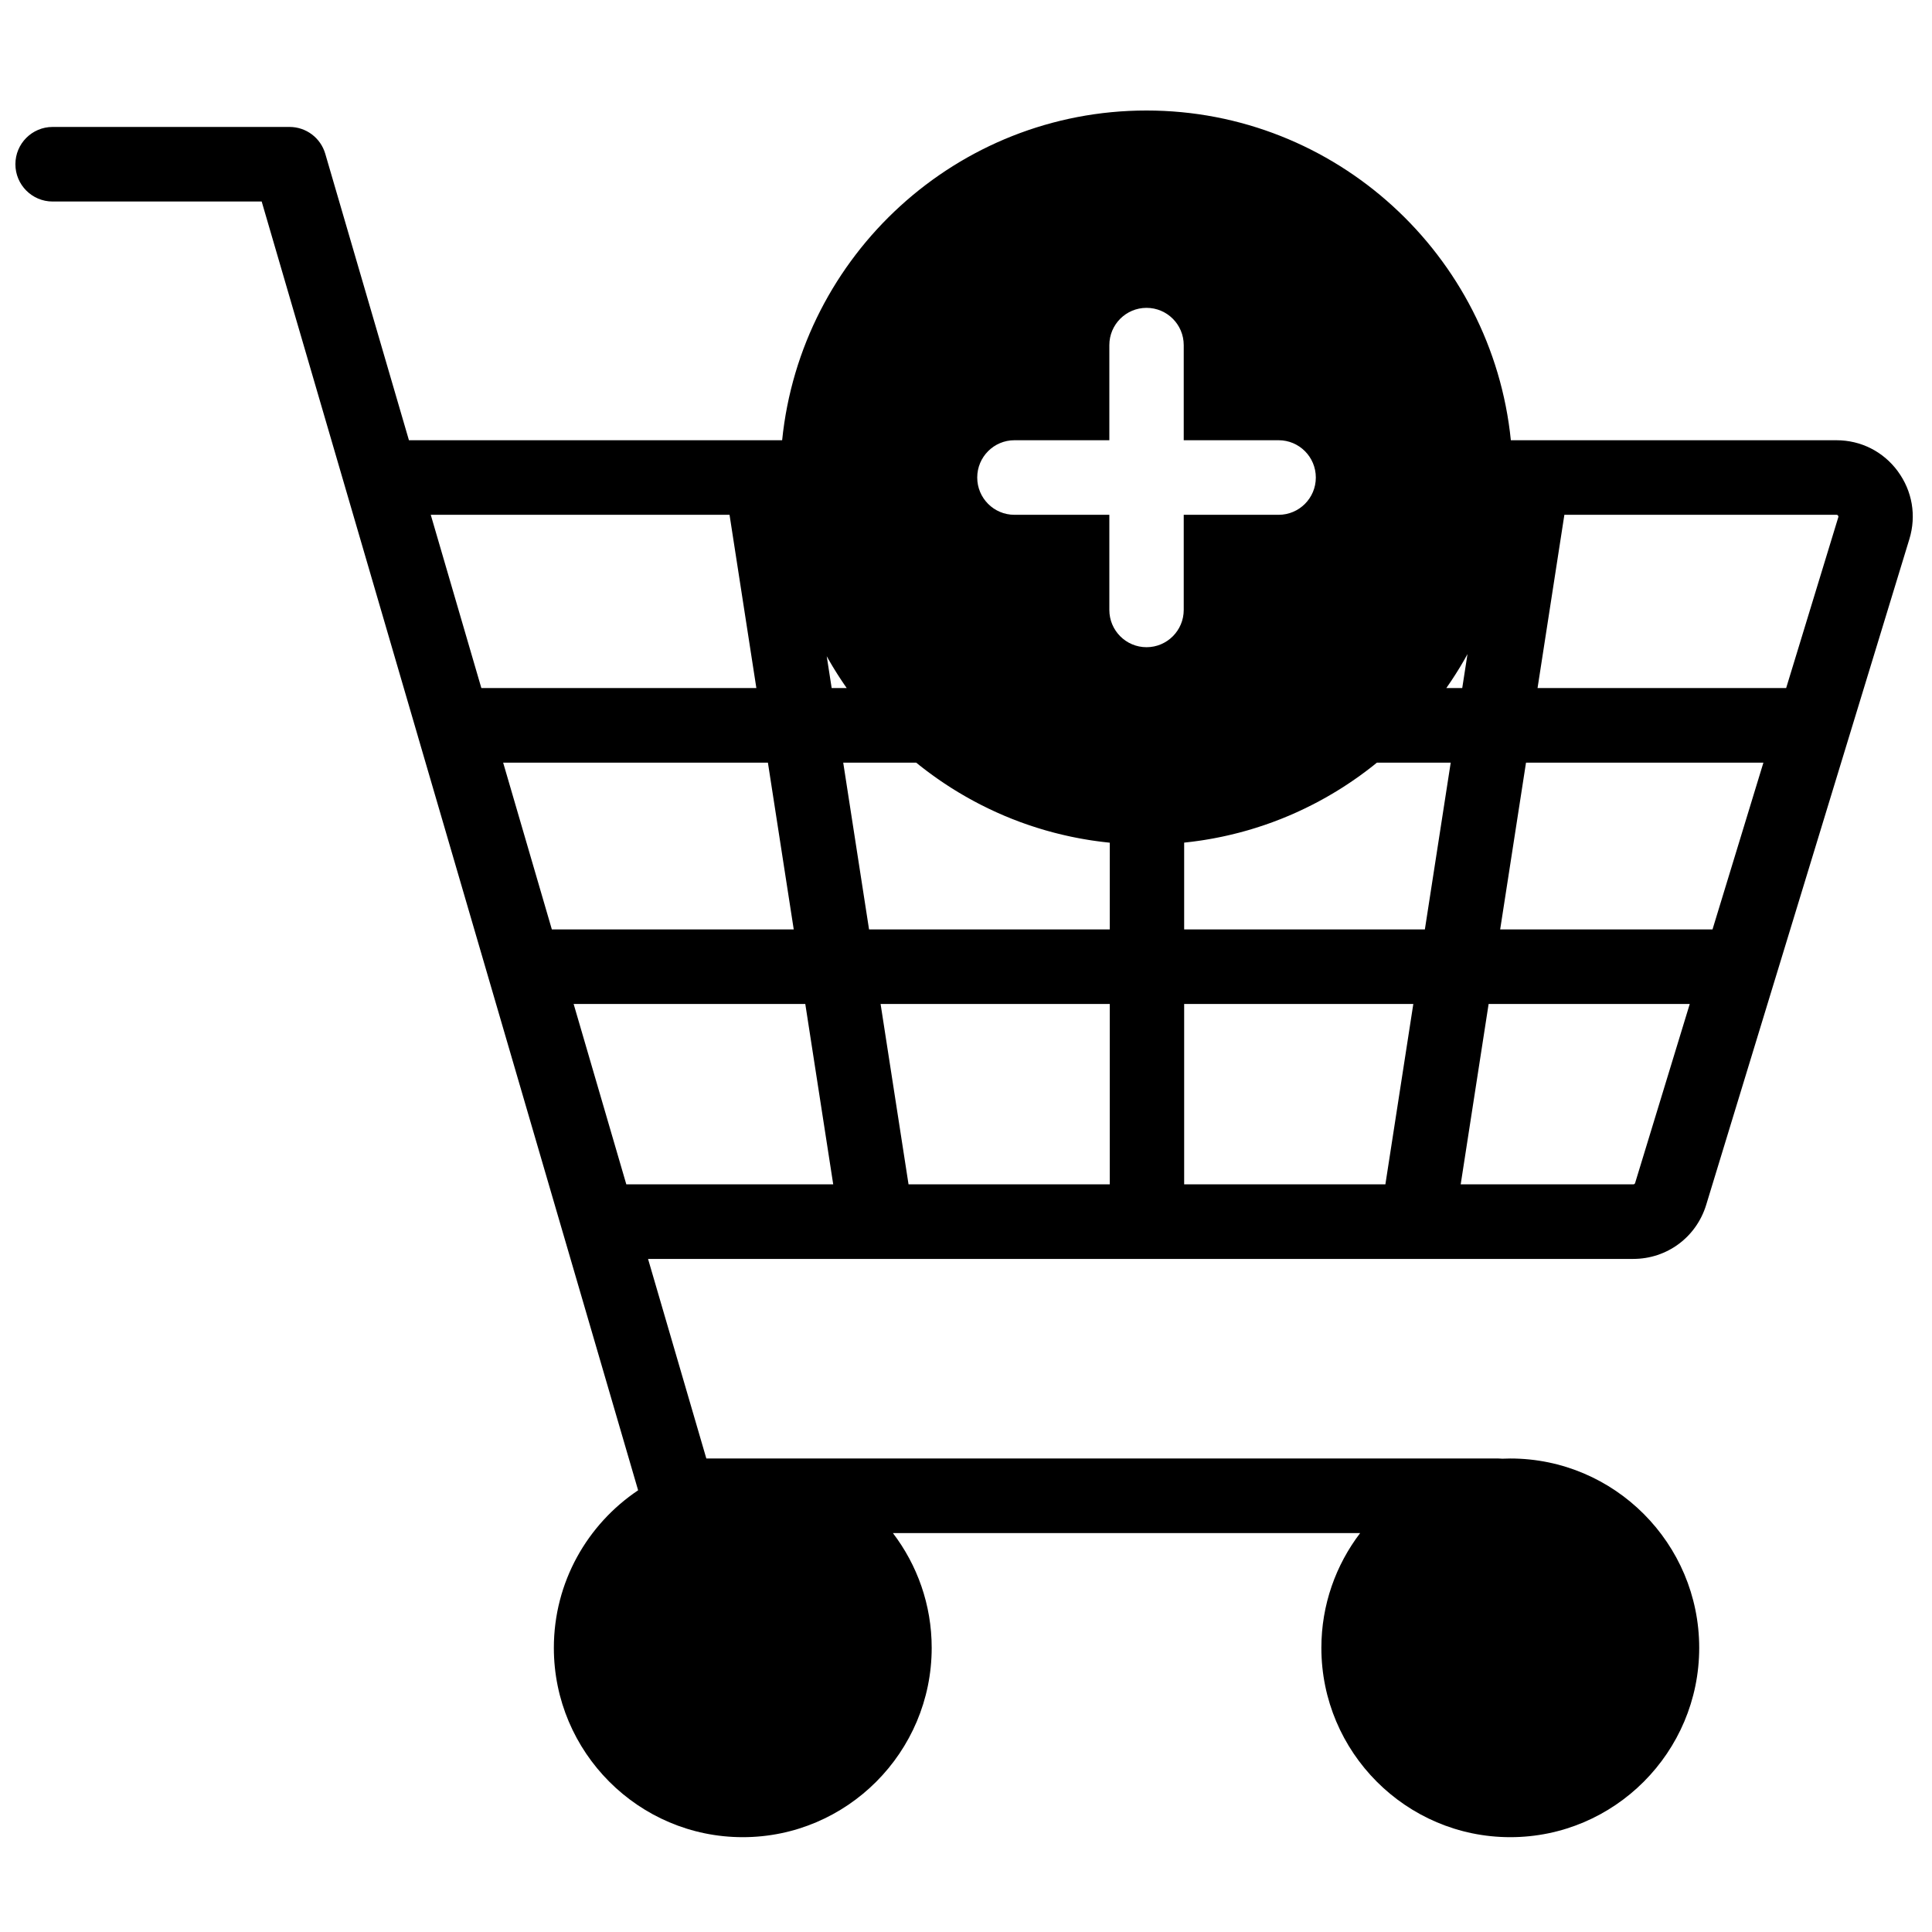 <?xml version="1.0" encoding="UTF-8"?>
<!-- Uploaded to: SVG Repo, www.svgrepo.com, Generator: SVG Repo Mixer Tools -->
<svg width="800px" height="800px" version="1.1" viewBox="144 144 512 512" xmlns="http://www.w3.org/2000/svg">
 <defs>
  <clipPath id="a">
   <path d="m148.09 173h502.91v458h-502.91z"/>
  </clipPath>
 </defs>
 <g clip-path="url(#a)">
  <path d="m631.17 281.07-13.82 45.27h-65.883l7.109-45.914h72.117c0.094 0 0.25 0 0.398 0.203 0.148 0.203 0.102 0.352 0.078 0.441zm-33.336 109.23h-56.273l6.848-44.195h62.914zm-20.512 67.211c-0.066 0.211-0.258 0.352-0.477 0.352h-45.746l7.402-47.801h53.301zm-55.715-67.211h-63.793v-22.996c0.23-0.023 0.457-0.051 0.688-0.078 0.441-0.047 0.883-0.098 1.324-0.152 0.352-0.043 0.703-0.09 1.055-0.141 0.434-0.059 0.867-0.117 1.297-0.18 0.352-0.055 0.703-0.109 1.055-0.164 0.426-0.07 0.852-0.141 1.277-0.215 0.352-0.059 0.703-0.125 1.055-0.188 0.422-0.078 0.844-0.16 1.262-0.246 0.348-0.07 0.695-0.141 1.043-0.211 0.418-0.09 0.836-0.184 1.254-0.277 0.344-0.078 0.691-0.156 1.035-0.238 0.418-0.098 0.832-0.199 1.246-0.305 0.34-0.082 0.68-0.168 1.02-0.258 0.418-0.109 0.832-0.223 1.246-0.34 0.332-0.09 0.664-0.184 0.996-0.277 0.418-0.121 0.836-0.246 1.254-0.375 0.32-0.098 0.645-0.191 0.969-0.297 0.43-0.133 0.855-0.273 1.281-0.418 0.305-0.098 0.609-0.195 0.914-0.301 0.461-0.156 0.918-0.32 1.379-0.484 0.262-0.098 0.531-0.188 0.793-0.285 0.613-0.227 1.223-0.461 1.828-0.699 0.113-0.043 0.23-0.086 0.344-0.129 0.699-0.281 1.398-0.566 2.09-0.859 0.25-0.105 0.496-0.219 0.746-0.324 0.453-0.199 0.906-0.391 1.352-0.594 0.293-0.133 0.582-0.273 0.871-0.406 0.402-0.188 0.805-0.371 1.199-0.562 0.305-0.145 0.609-0.297 0.914-0.449 0.379-0.188 0.758-0.375 1.133-0.566 0.312-0.156 0.621-0.32 0.93-0.48 0.363-0.191 0.727-0.383 1.086-0.578 0.316-0.168 0.629-0.344 0.941-0.516 0.352-0.195 0.699-0.391 1.051-0.59 0.312-0.18 0.621-0.359 0.934-0.543 0.344-0.199 0.688-0.402 1.027-0.609 0.309-0.188 0.617-0.375 0.926-0.562 0.336-0.211 0.676-0.422 1.012-0.633 0.301-0.195 0.605-0.391 0.906-0.586 0.336-0.219 0.668-0.438 0.996-0.656 0.301-0.199 0.602-0.402 0.895-0.605 0.328-0.223 0.656-0.449 0.98-0.68 0.293-0.207 0.59-0.414 0.883-0.625 0.32-0.23 0.641-0.469 0.961-0.703 0.289-0.215 0.578-0.426 0.863-0.641 0.32-0.242 0.637-0.488 0.957-0.734 0.277-0.215 0.559-0.434 0.836-0.652 0.32-0.254 0.637-0.512 0.953-0.77 0.004-0.004 0.012-0.008 0.02-0.016h19.562zm-10.465 67.562h-53.328v-47.801h60.73zm-53.441-152.23c0 5.457-4.414 9.883-9.859 9.883s-9.855-4.426-9.855-9.883v-25.203h-25.152c-5.445 0-9.859-4.422-9.859-9.879s4.414-9.883 9.859-9.883h25.152v-25.203c0-5.457 4.41-9.879 9.855-9.879s9.859 4.422 9.859 9.879v25.203h25.148c5.445 0 9.859 4.426 9.859 9.883s-4.414 9.879-9.859 9.879h-25.148zm-19.602 84.668h-63.793l-6.844-44.195h19.336c0.008 0.008 0.012 0.012 0.02 0.016 0.316 0.258 0.633 0.516 0.953 0.77 0.277 0.219 0.555 0.438 0.836 0.652 0.32 0.246 0.637 0.492 0.957 0.734 0.285 0.215 0.574 0.426 0.863 0.641 0.316 0.234 0.637 0.473 0.961 0.703 0.293 0.211 0.59 0.418 0.883 0.625 0.324 0.23 0.652 0.457 0.977 0.68 0.297 0.203 0.598 0.406 0.895 0.605 0.332 0.219 0.664 0.438 1 0.656 0.301 0.195 0.602 0.391 0.906 0.586 0.336 0.211 0.672 0.422 1.012 0.633 0.305 0.188 0.613 0.375 0.922 0.562 0.344 0.207 0.688 0.41 1.031 0.609 0.309 0.184 0.621 0.363 0.934 0.543 0.348 0.199 0.699 0.395 1.051 0.59 0.312 0.172 0.625 0.348 0.941 0.516 0.359 0.195 0.723 0.387 1.086 0.578 0.309 0.16 0.617 0.324 0.926 0.48 0.379 0.191 0.758 0.379 1.137 0.566 0.305 0.152 0.605 0.305 0.91 0.449 0.398 0.191 0.801 0.375 1.199 0.562 0.293 0.133 0.582 0.273 0.875 0.406 0.449 0.203 0.902 0.398 1.355 0.594 0.246 0.109 0.492 0.219 0.738 0.324 0.695 0.293 1.391 0.578 2.094 0.859 0.113 0.043 0.227 0.086 0.344 0.129 0.605 0.238 1.215 0.473 1.824 0.699 0.266 0.098 0.531 0.188 0.797 0.285 0.457 0.164 0.918 0.328 1.379 0.484 0.301 0.105 0.605 0.203 0.91 0.301 0.43 0.145 0.855 0.285 1.285 0.418 0.32 0.105 0.645 0.199 0.969 0.297 0.418 0.129 0.832 0.254 1.254 0.375 0.332 0.094 0.664 0.188 0.996 0.277 0.414 0.117 0.828 0.23 1.246 0.34 0.34 0.09 0.68 0.176 1.016 0.258 0.418 0.105 0.832 0.207 1.25 0.305 0.344 0.082 0.688 0.16 1.035 0.238 0.414 0.094 0.832 0.188 1.254 0.277 0.348 0.07 0.691 0.141 1.043 0.211 0.418 0.086 0.84 0.168 1.262 0.246 0.352 0.062 0.703 0.129 1.055 0.188 0.426 0.074 0.852 0.145 1.277 0.215 0.352 0.055 0.703 0.109 1.055 0.164 0.43 0.062 0.863 0.121 1.297 0.18 0.352 0.051 0.699 0.098 1.055 0.141 0.441 0.055 0.883 0.105 1.324 0.152 0.305 0.035 0.605 0.07 0.914 0.102zm0 67.562h-53.328l-7.406-47.801h60.734zm-128.12 0-13.961-47.801h61.391l7.402 47.801zm-19.734-67.562-12.906-44.195h70.164l6.844 44.195zm-18.68-63.957-13.41-45.914h79.18l7.109 45.914zm92.008-7.578c0.18 0.316 0.367 0.625 0.551 0.941 0.199 0.34 0.398 0.68 0.602 1.02 0.191 0.316 0.387 0.629 0.582 0.945 0.203 0.328 0.41 0.66 0.617 0.984 0.195 0.312 0.402 0.625 0.605 0.938 0.211 0.324 0.422 0.648 0.637 0.969 0.203 0.309 0.414 0.617 0.625 0.922 0.199 0.289 0.395 0.574 0.594 0.859h-3.984l-1.309-8.438c0.16 0.285 0.316 0.574 0.48 0.859zm164.31 6.719c0.211-0.305 0.422-0.613 0.629-0.922 0.215-0.32 0.426-0.645 0.637-0.969 0.203-0.312 0.406-0.625 0.605-0.938 0.207-0.324 0.41-0.656 0.617-0.984 0.195-0.316 0.391-0.629 0.582-0.945 0.203-0.34 0.402-0.68 0.602-1.02 0.184-0.316 0.371-0.625 0.551-0.941 0.203-0.359 0.402-0.719 0.602-1.078 0.062-0.117 0.129-0.23 0.195-0.348l-1.395 9.004h-4.219c0.203-0.285 0.398-0.57 0.594-0.859zm119.05-56.605c-3.852-5.219-9.773-8.211-16.25-8.211h-86.293c-4.957-49.008-46.367-87.383-96.559-87.383-50.188 0-91.602 38.375-96.555 87.383h-98.902l-22.176-75.922c-1.23-4.211-5.082-7.106-9.461-7.106h-62.797c-5.445 0-9.859 4.422-9.859 9.879s4.414 9.883 9.859 9.883h55.41l22.176 75.918v0.004l19.223 65.812c0.004 0.012 0.008 0.027 0.008 0.039l18.672 63.914c0.004 0.016 0.008 0.031 0.012 0.043l19.68 67.387c0.004 0.008 0.008 0.016 0.008 0.02l19.98 68.402c-13.453 9.008-22.332 24.355-22.332 41.75 0 27.668 22.461 50.176 50.066 50.176 27.609 0 50.066-22.508 50.066-50.176 0-11.43-3.84-21.969-10.281-30.414h123.83c-6.441 8.445-10.281 18.984-10.281 30.414 0 27.668 22.461 50.176 50.066 50.176 27.609 0 50.066-22.508 50.066-50.176 0-27.668-22.457-50.176-50.066-50.176-0.703 0-1.402 0.023-2.102 0.051-0.336-0.031-0.68-0.051-1.023-0.051h-209.93l-15.449-52.891h60.527c0.008 0 0.02 0.004 0.031 0.004s0.023-0.004 0.039-0.004h143.21c0.012 0 0.027 0.004 0.039 0.004s0.02-0.004 0.031-0.004h57.211c8.945 0 16.715-5.758 19.332-14.332l18.348-60.125c0.012-0.035 0.023-0.074 0.035-0.109l19.48-63.836c0.016-0.043 0.027-0.086 0.039-0.129l15.945-52.238c1.895-6.207 0.77-12.758-3.082-17.977z" fill-rule="evenodd"/>
 </g>
</svg>